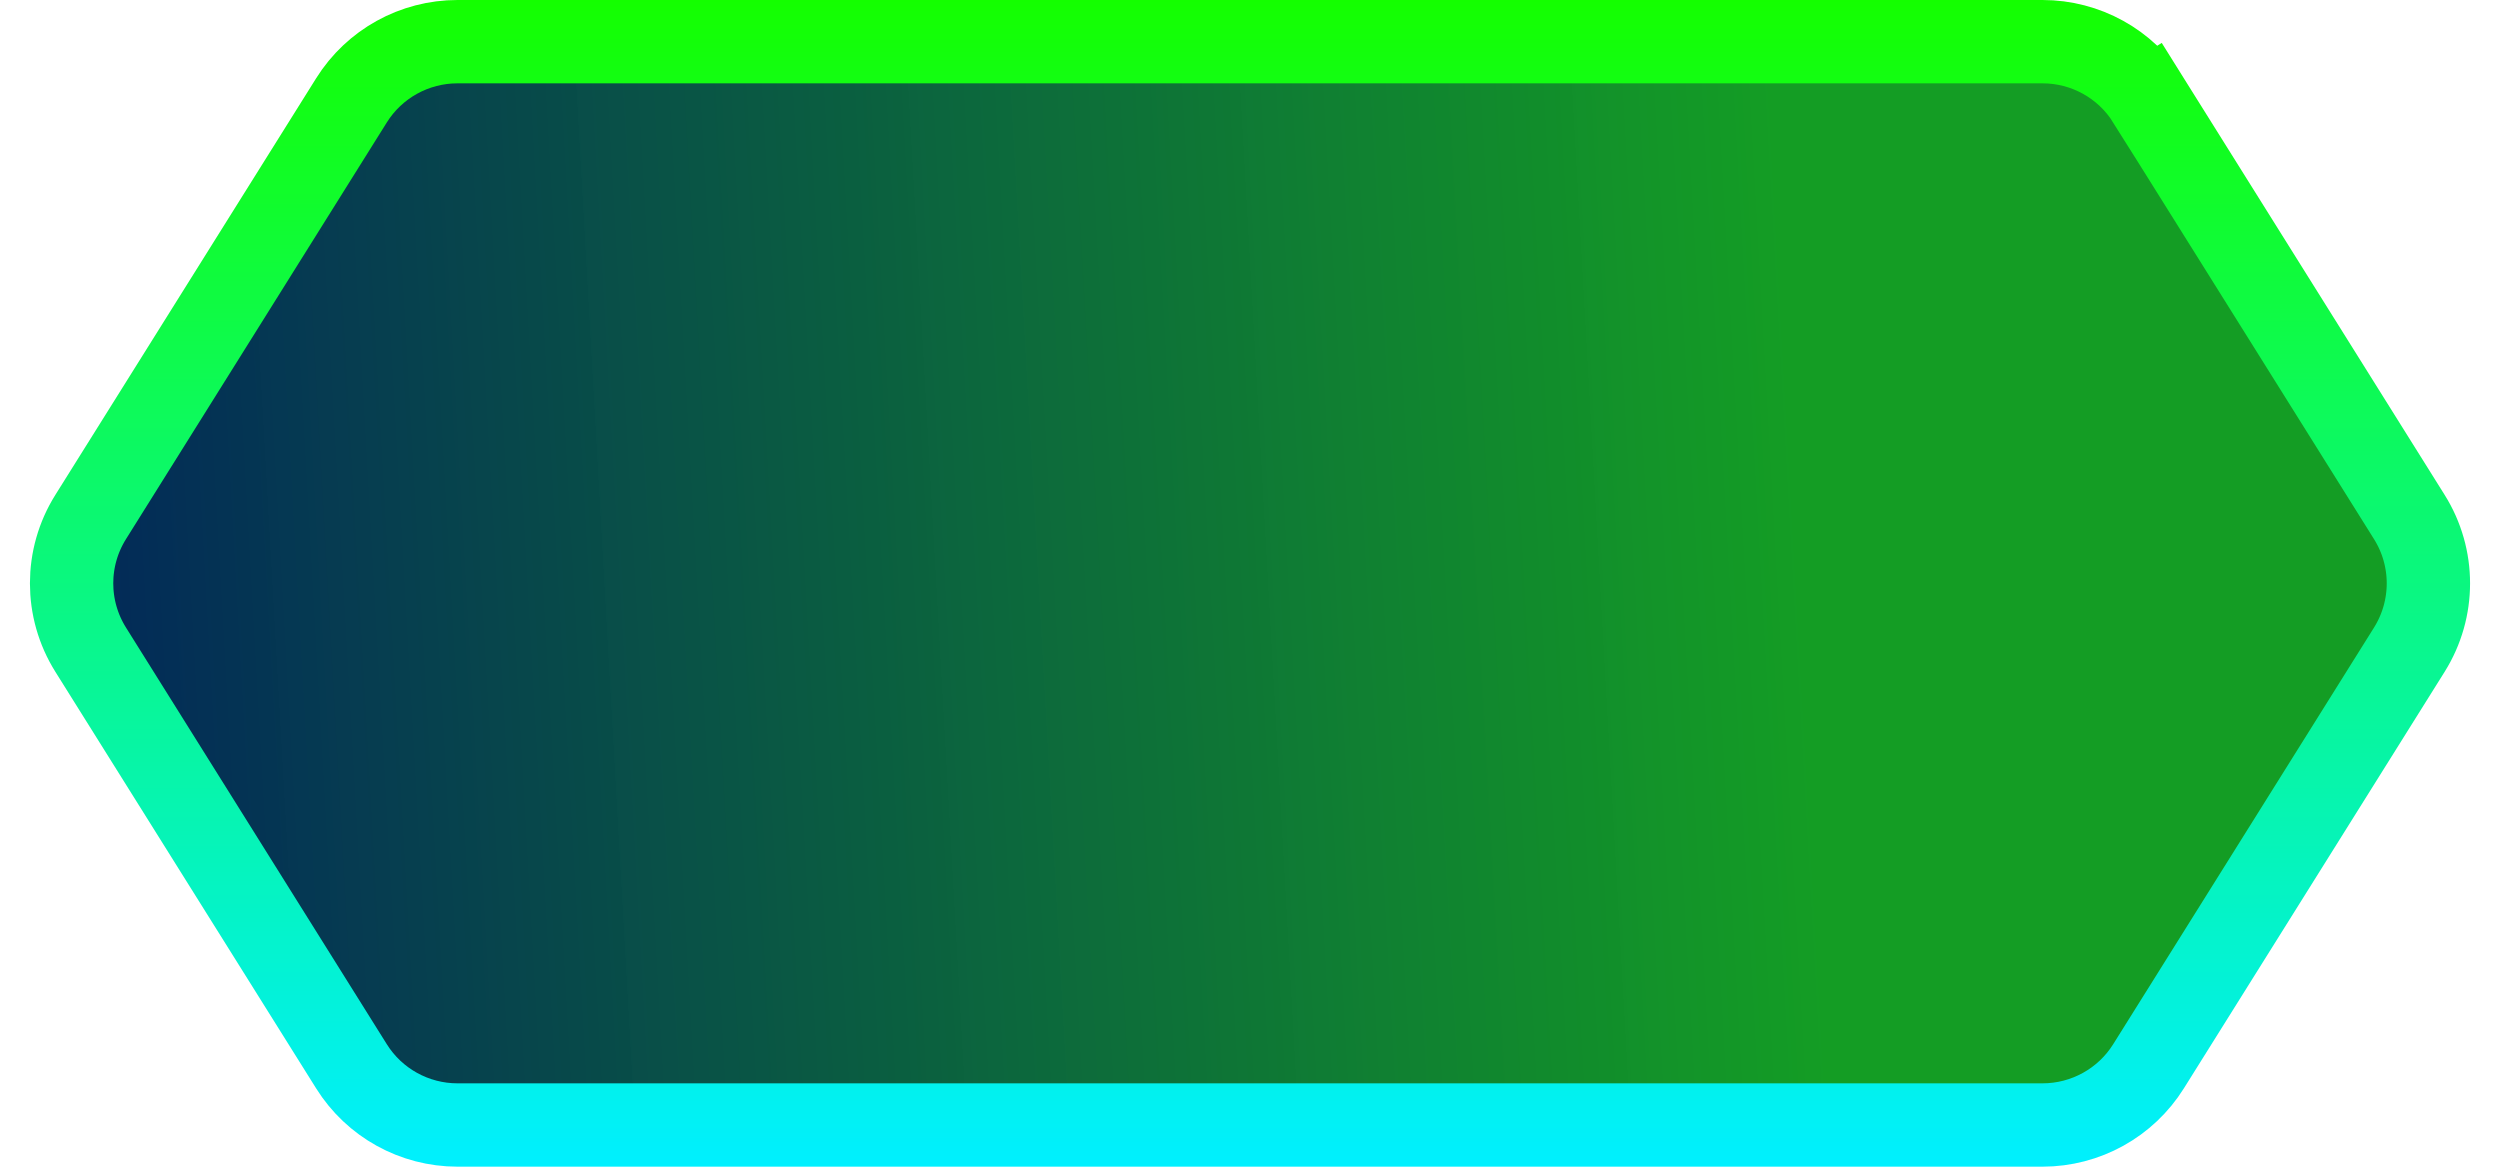 <svg width="30" height="14" viewBox="0 0 30 14" fill="none" xmlns="http://www.w3.org/2000/svg">
<path d="M4.218 1.204C4.492 0.766 4.973 0.5 5.49 0.5H24.51C25.027 0.5 25.508 0.766 25.782 1.204L26.206 0.939L25.782 1.204L28.912 6.204C29.217 6.691 29.217 7.309 28.912 7.796L25.782 12.796C25.508 13.234 25.027 13.5 24.51 13.5H5.49C4.973 13.5 4.492 13.234 4.218 12.796L1.088 7.796C0.783 7.309 0.783 6.691 1.088 6.204L4.218 1.204Z" fill="url(#paint0_linear_2939_39552)" stroke="url(#paint1_linear_2939_39552)"/>
<defs>
<linearGradient id="paint0_linear_2939_39552" x1="1.567" y1="12" x2="30.36" y2="10.376" gradientUnits="userSpaceOnUse">
<stop stop-color="#032B58"/>
<stop offset="0.703" stop-color="#0F9B20" stop-opacity="0.98"/>
</linearGradient>
<linearGradient id="paint1_linear_2939_39552" x1="15" y1="0" x2="15" y2="14" gradientUnits="userSpaceOnUse">
<stop stop-color="#14FF00"/>
<stop offset="1" stop-color="#00F0FF"/>
</linearGradient>
</defs>
</svg>
